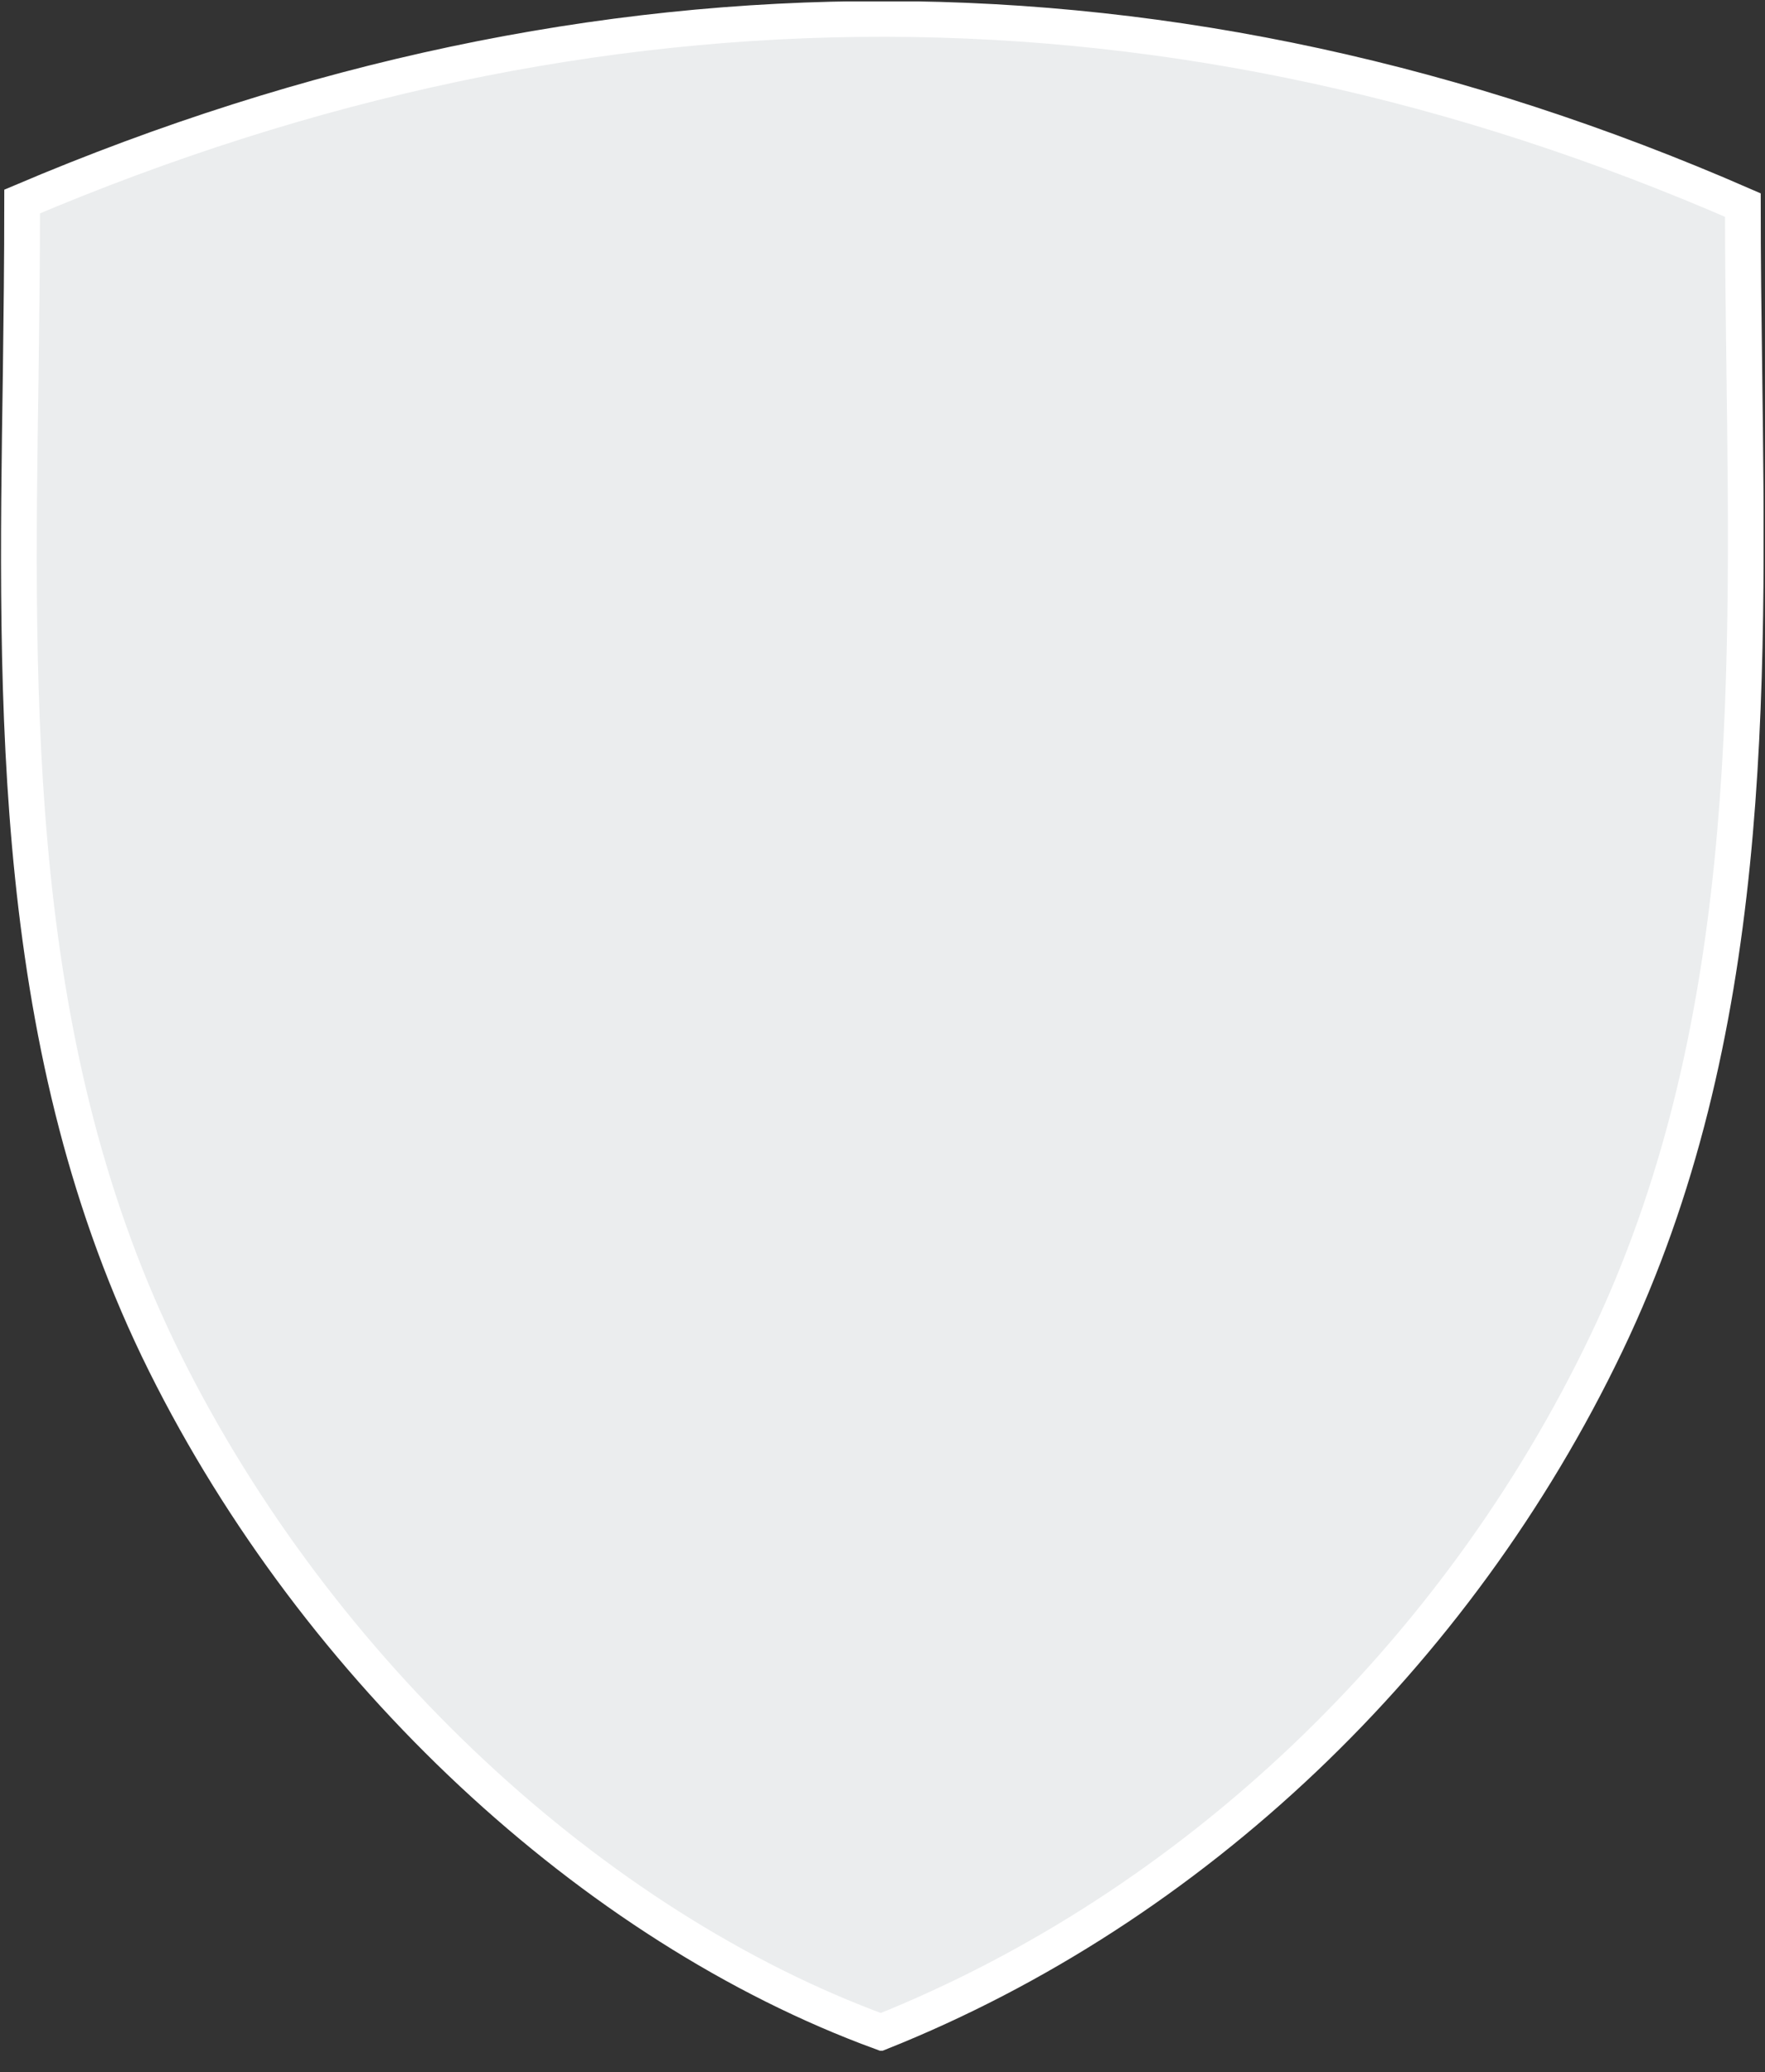 <?xml version="1.0" encoding="utf-8"?>
<!-- Generator: Adobe Illustrator 28.3.0, SVG Export Plug-In . SVG Version: 6.00 Build 0)  -->
<svg version="1.1" id="Laag_1" xmlns="http://www.w3.org/2000/svg" xmlns:xlink="http://www.w3.org/1999/xlink" x="0px" y="0px"
	 viewBox="0 0 247 290" style="enable-background:new 0 0 247 290;" xml:space="preserve">
<rect x="0" y="0" width="247" height="290" fill="#333333" stroke="none"/>
<style type="text/css">
	.st0{clip-path:url(#SVGID_00000078750107218522946540000017782122858731527094_);}
	.st1{clip-path:url(#SVGID_00000143578081472203695750000010524369157927201205_);}
	.st2{clip-path:url(#SVGID_00000057109824322329405740000009720908339573784752_);fill:#EBEDEE;}
	
		.st3{clip-path:url(#SVGID_00000057109824322329405740000009720908339573784752_);fill:none;stroke:#FFFFFF;stroke-width:5;stroke-miterlimit:10;}
	.st4{opacity:0;clip-path:url(#SVGID_00000057109824322329405740000009720908339573784752_);}
	.st5{clip-path:url(#SVGID_00000018937518938129347360000005261648132010653598_);fill:#334F59;}
</style>
<g>
	<defs>
		<rect id="SVGID_1_" x="0.1" y="0.2" width="246.7" height="286.8"/>
	</defs>
	<clipPath id="SVGID_00000150825145541716355760000016860144037290275969_">
		<use xlink:href="#SVGID_1_"  style="overflow:visible;"/>
	</clipPath>
	<g style="clip-path:url(#SVGID_00000150825145541716355760000016860144037290275969_);">
		<defs>
			<rect id="SVGID_00000115497245763069763360000005231435259590894217_" x="0.1" y="0.2" width="246.7" height="286.8"/>
		</defs>
		<clipPath id="SVGID_00000041997037060694462300000016342026603255595938_">
			<use xlink:href="#SVGID_00000115497245763069763360000005231435259590894217_"  style="overflow:visible;"/>
		</clipPath>
		<g style="clip-path:url(#SVGID_00000041997037060694462300000016342026603255595938_);">
			<g>
				<defs>
					<rect id="SVGID_00000073708693052383546070000006782940213717114754_" x="-16.9" y="-12.8" width="280.7" height="300.8"/>
				</defs>
				<clipPath id="SVGID_00000150806279605288025670000004139645569230966431_">
					<use xlink:href="#SVGID_00000073708693052383546070000006782940213717114754_"  style="overflow:visible;"/>
				</clipPath>
				<path style="clip-path:url(#SVGID_00000150806279605288025670000004139645569230966431_);fill:#EBEDEE;" d="M3.1,28.2
					C83.6-6,164.6-5.9,243.9,28.7c0,7.5,0.1,15.1,0.2,22.7c0.6,46,1.3,93.6-19.3,136.6c-21,43.9-58,79-101.5,96.4
					c-40.4-14.8-78.8-50.6-100.2-93.6C1.4,147.2,2.2,98.9,2.9,52.3C3,44.4,3.1,36.3,3.1,28.2"/>
				
					<path style="clip-path:url(#SVGID_00000150806279605288025670000004139645569230966431_);fill:none;stroke:#FFFFFF;stroke-width:5;stroke-miterlimit:10;" d="
					M3.1,28.2C83.6-6,164.6-5.9,243.9,28.7c0,7.5,0.1,15.1,0.2,22.7c0.6,46,1.3,93.6-19.3,136.6c-21,43.9-58,79-101.5,96.4
					c-40.4-14.8-78.8-50.6-100.2-93.6C1.4,147.2,2.2,98.9,2.9,52.3C3,44.4,3.1,36.3,3.1,28.2z"/>
				<g style="opacity:0;clip-path:url(#SVGID_00000150806279605288025670000004139645569230966431_);">
					<g>
						<defs>
							<rect id="SVGID_00000067221693649789136990000012271605053783676340_" x="94" y="16.5" width="54.7" height="50.7"/>
						</defs>
						<clipPath id="SVGID_00000005954511773492910600000008785352807463403455_">
							<use xlink:href="#SVGID_00000067221693649789136990000012271605053783676340_"  style="overflow:visible;"/>
						</clipPath>
						<path style="clip-path:url(#SVGID_00000005954511773492910600000008785352807463403455_);fill:#334F59;" d="M103,27.4
							c12.2-5.3,24.4-5.3,36.6,0.1c0,8.2,0.8,16.5-2.9,24.1c-3.1,6.5-8.7,11.9-15.4,14.6c-6.5-2.3-12.2-8-15.2-14.2
							C102.2,44.3,103,35.8,103,27.4"/>
					</g>
				</g>
			</g>
		</g>
	</g>
</g>
</svg>
